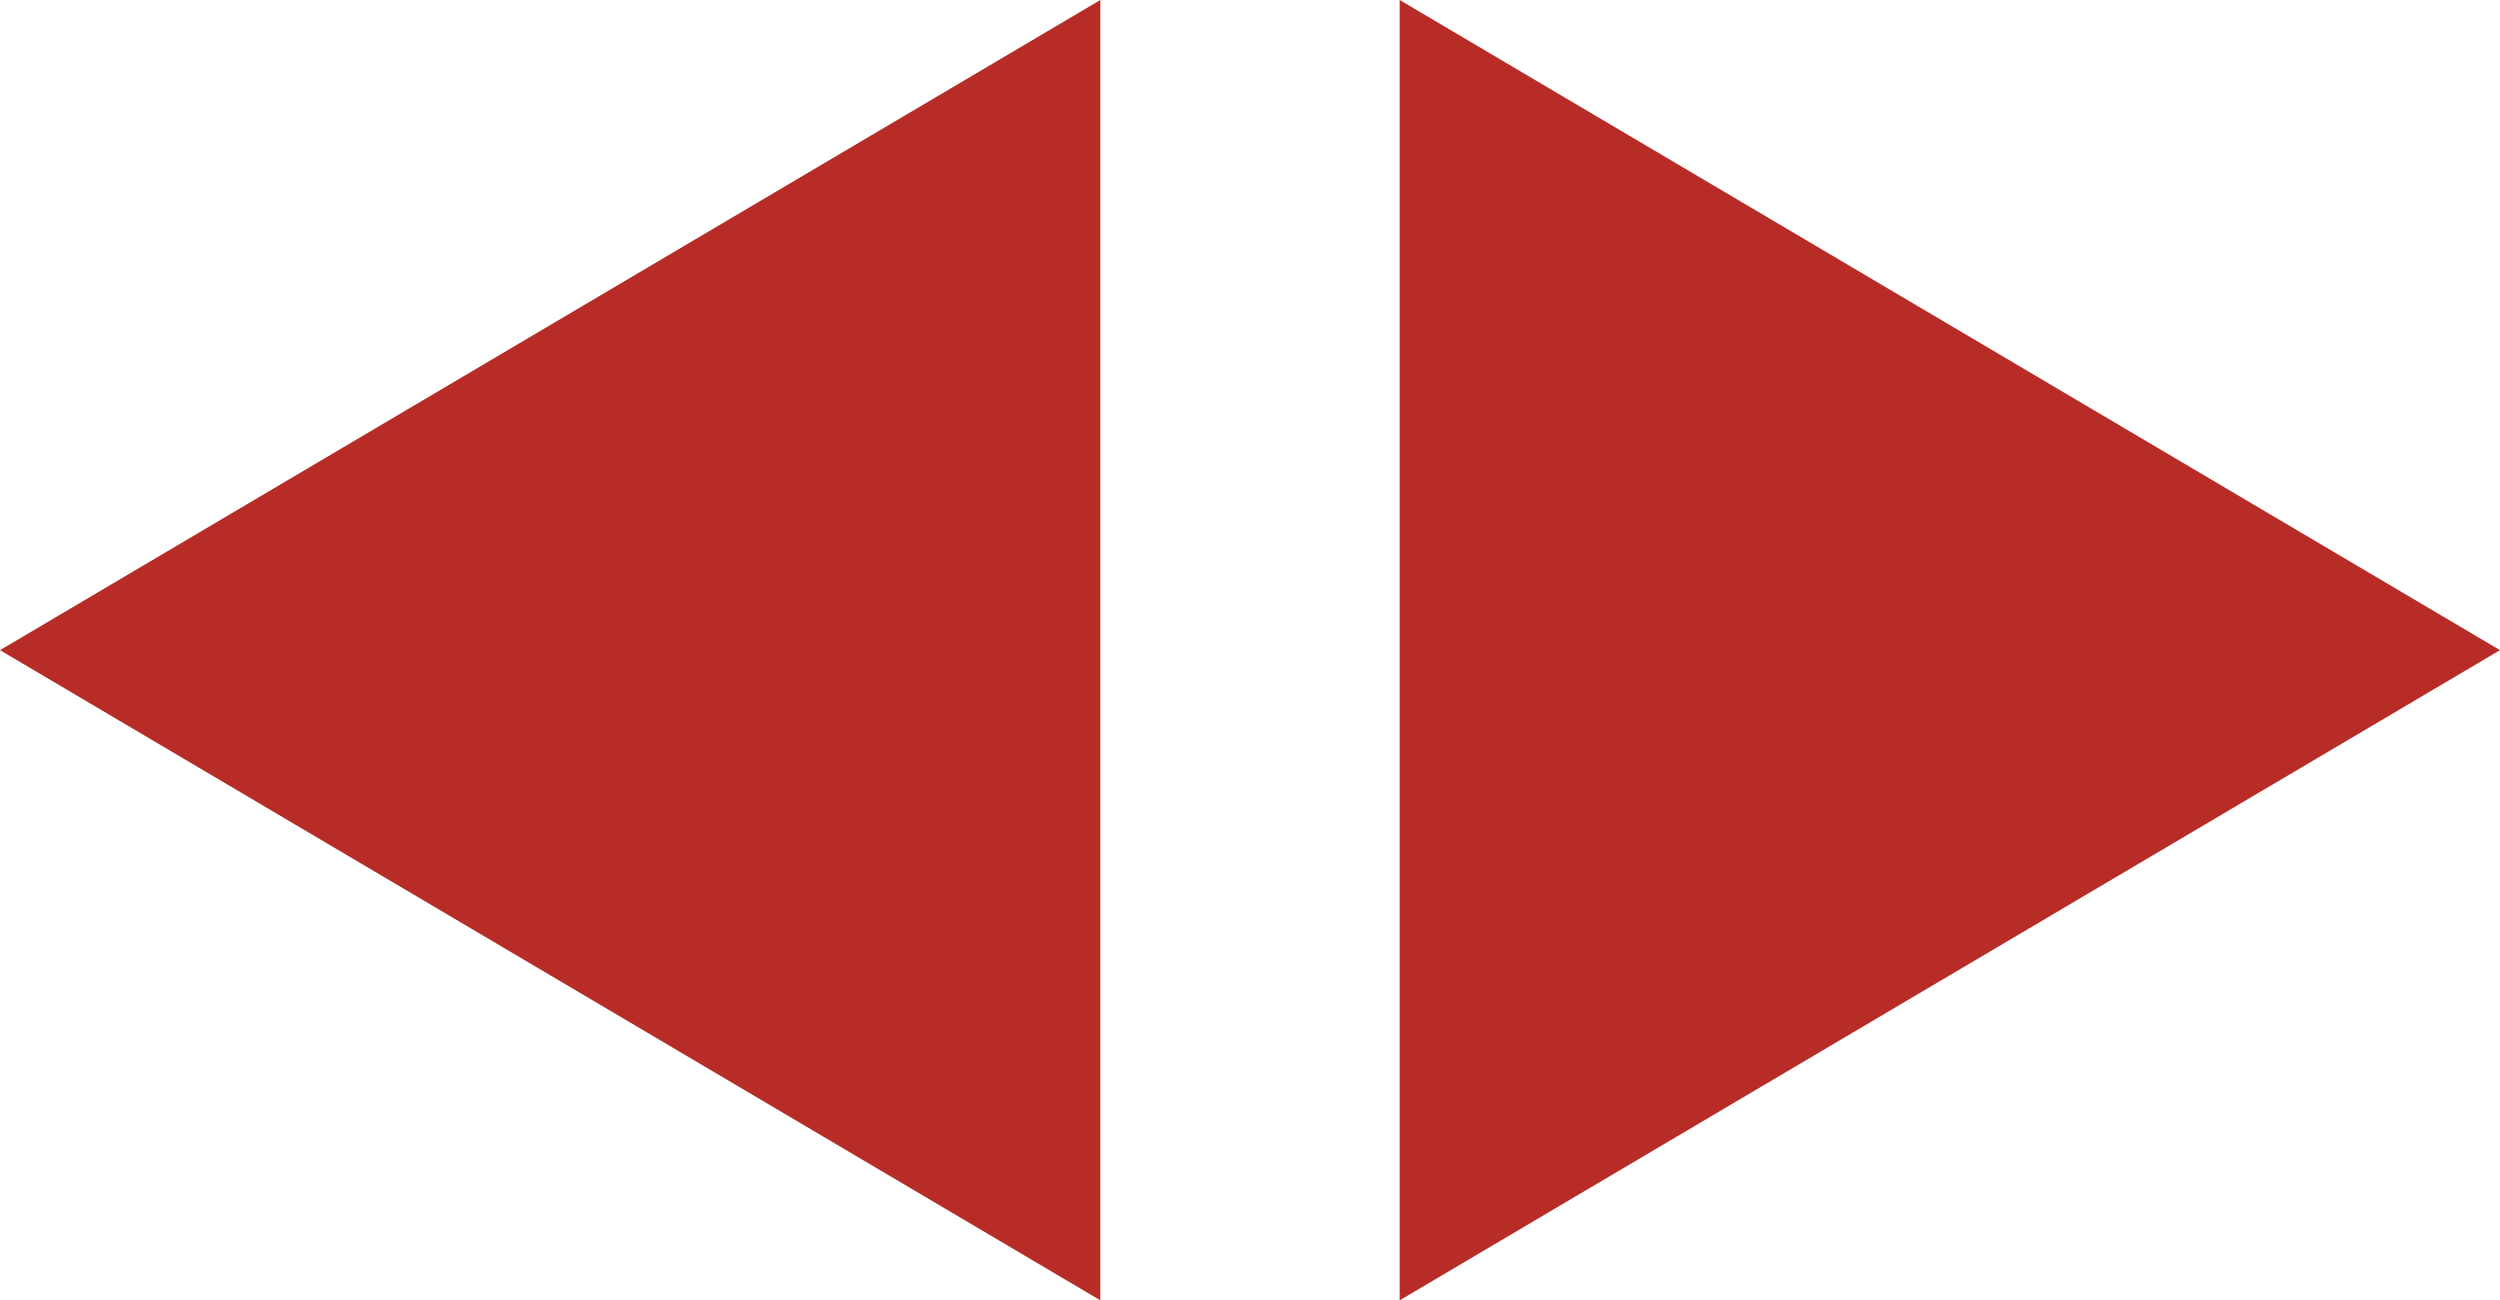<svg xmlns="http://www.w3.org/2000/svg" width="19.226" height="10" viewBox="0 0 19.226 10">
  <g id="ARROWS-width" transform="translate(19.226 10) rotate(180)">
    <path id="ARROW-RIGHT" d="M5,0l5,8.462H0Z" transform="translate(0 10) rotate(-90)" fill="#b72c27"/>
    <path id="ARROW-LEFT" d="M5,0l5,8.462H0Z" transform="translate(19.226 0) rotate(90)" fill="#b72c27"/>
  </g>
</svg>
